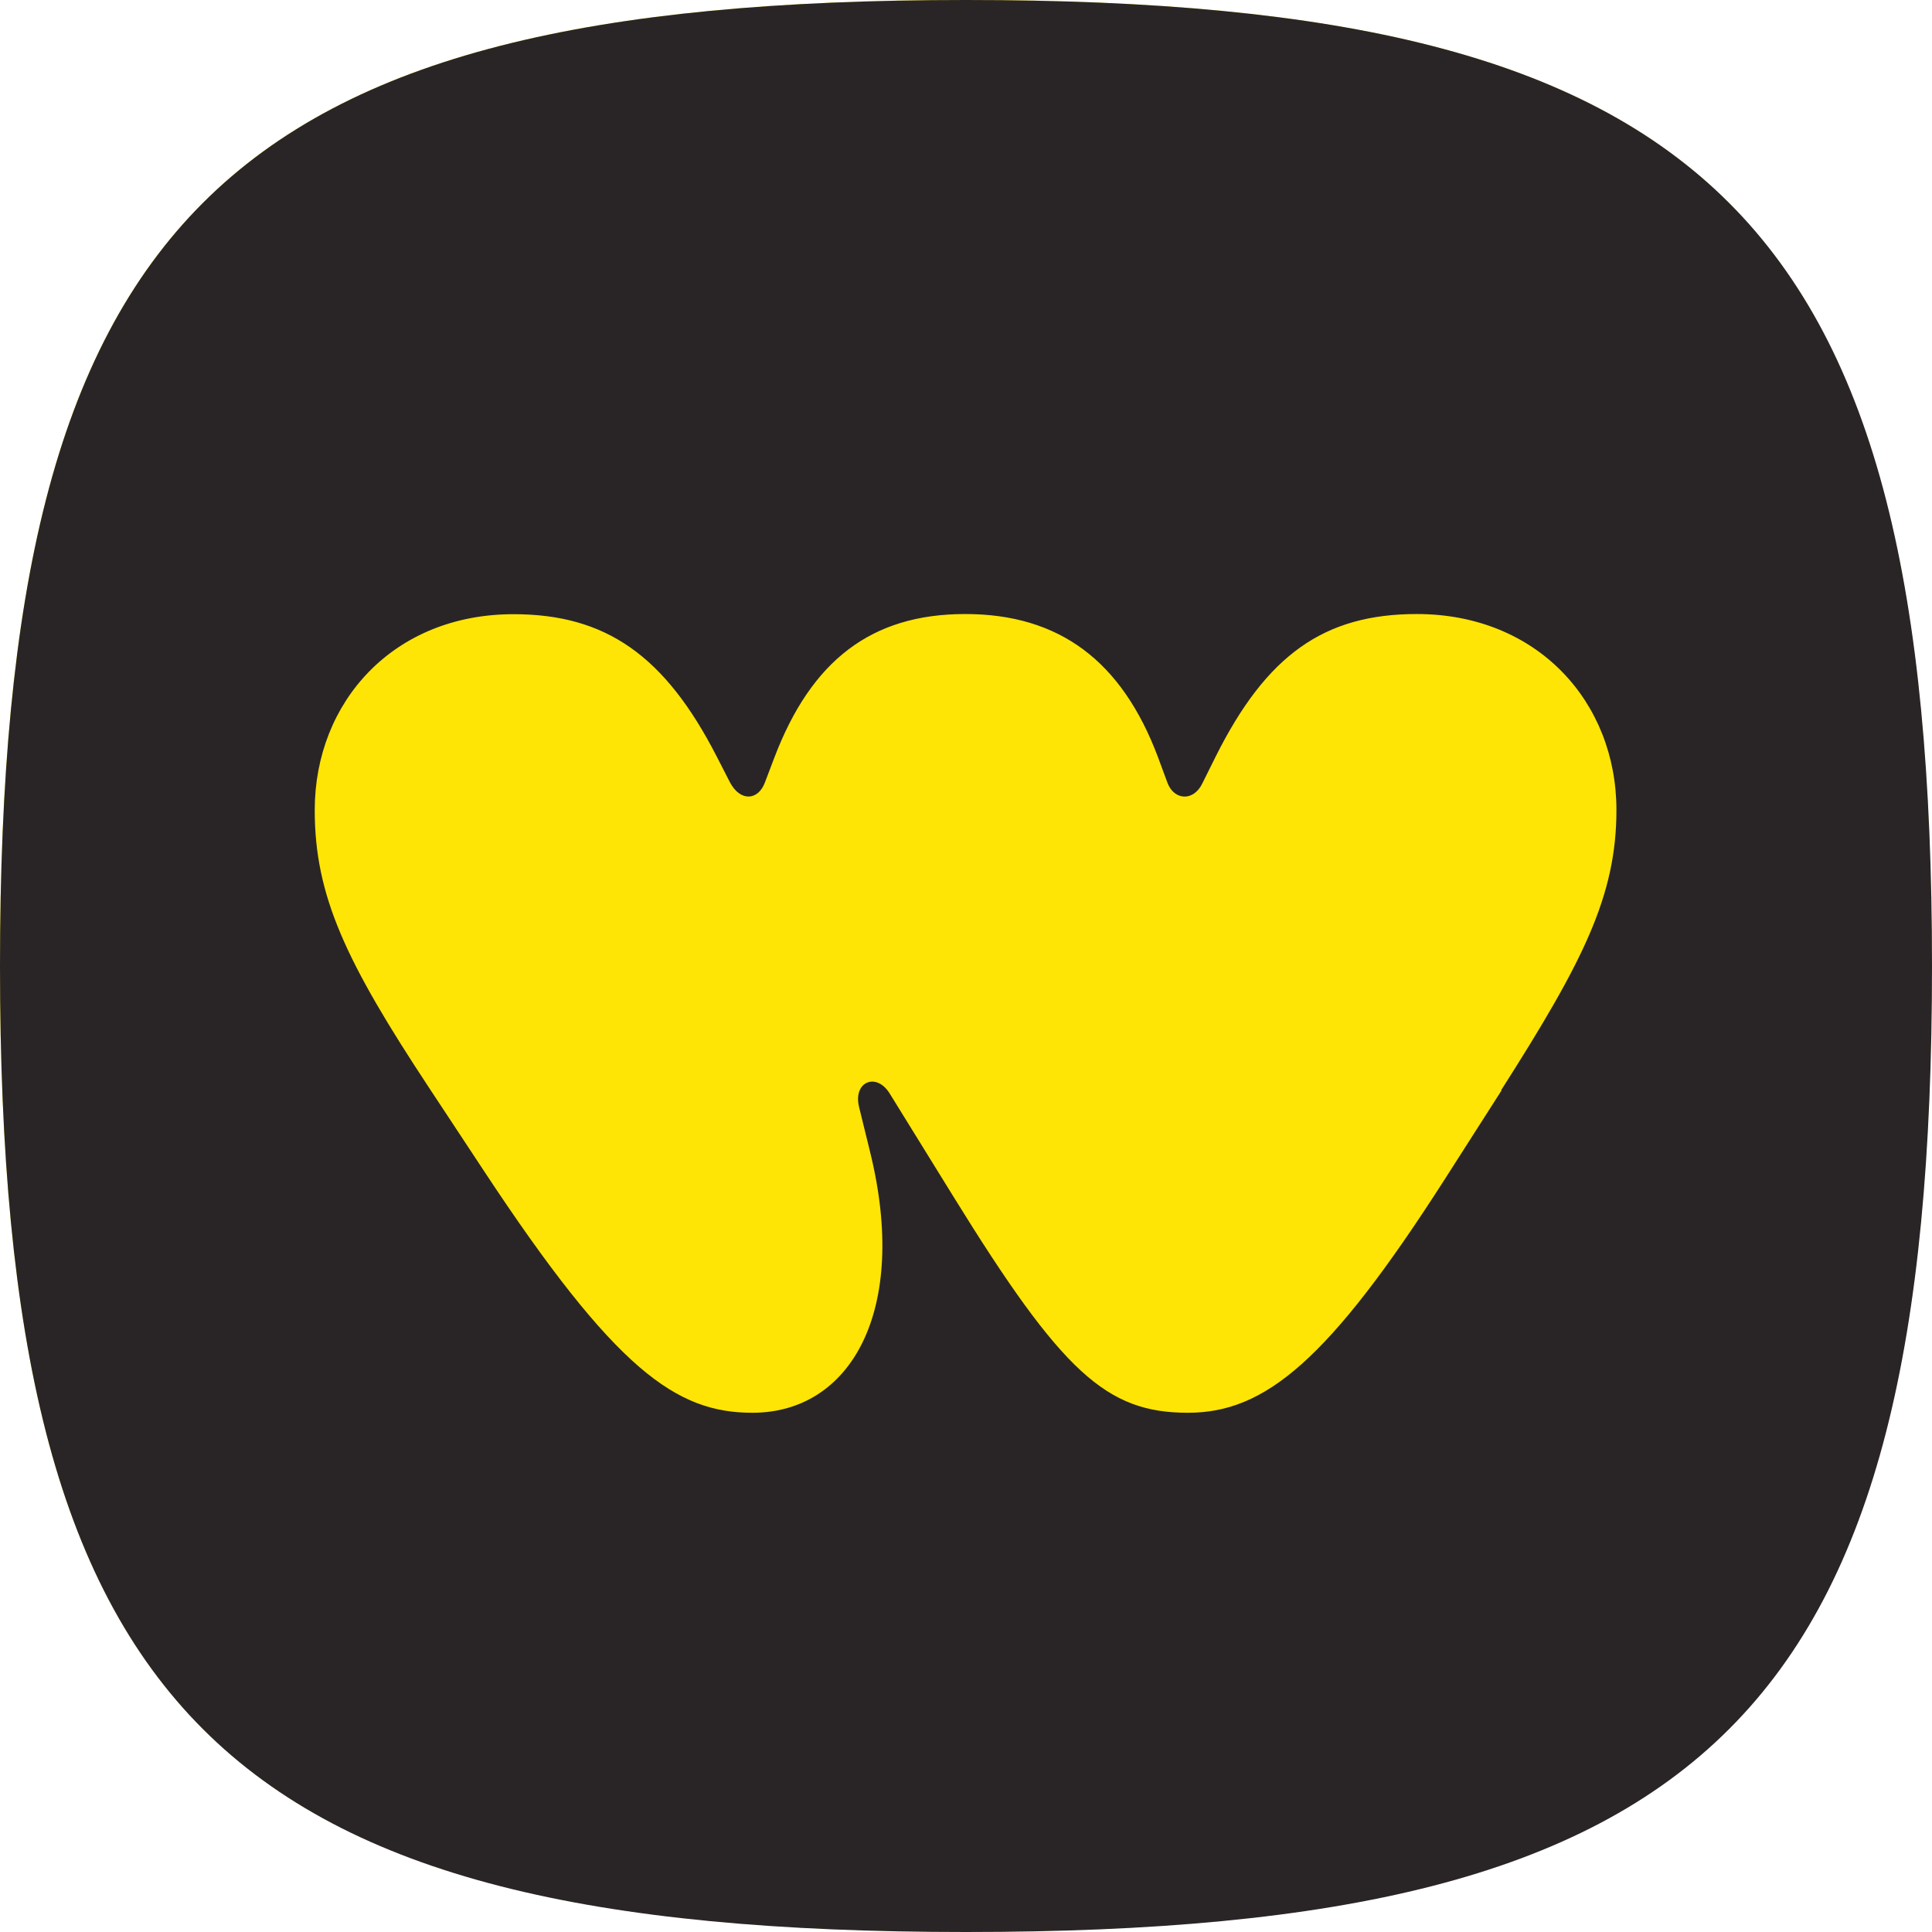 <svg xmlns="http://www.w3.org/2000/svg" version="1.1" viewBox="0 0 115.16 115.16">
  <title>Reproduced Mark</title>
  <desc>SVG built from supplied path data; compatible with Inkscape.</desc>

  <g>
    <path d="M115.14,57.57c0,44.51-13.06,57.57-57.57,57.57S0,102.08,0,57.57,13.06,0,57.57,0s57.57,13.06,57.57,57.57" fill="#FFE505"/>
    <path d="M57.58 0C13.06 0 0 13.06 0 57.58s13.06 57.58 57.58 57.58 57.58-13.06 57.58-57.58S102.1 0 57.58 0ZM89.5 65l-3.35 5.24C79.19 81.12 75.4 84.21 70.81 84.21c-4.85 0-7.49-2.38-13.97-12.87l-3.79-6.13c-.79-1.32-2.2-.75-1.85.75l.66 2.69c2.34 9.47-1.15 15.56-7.01 15.56-4.54 0-8.15-2.51-16-14.41l-3.26-4.94c-4.98-7.54-6.83-11.46-6.83-16.57 0-6.43 4.67-11.68 11.85-11.68 5.51 0 9.03 2.47 12.12 8.5l.79 1.54c.62 1.15 1.67 1.06 2.07 0l.57-1.5c2.2-5.77 5.77-8.55 11.37-8.55s9.34 2.78 11.5 8.55l.57 1.54c.4 1.01 1.54 1.1 2.07 0l.79-1.59c3.04-6.08 6.48-8.5 11.99-8.5 7.18 0 11.9 5.24 11.9 11.68 0 5.11-1.98 9.03-6.87 16.7Z" fill="#292527"/>
  </g>
</svg>